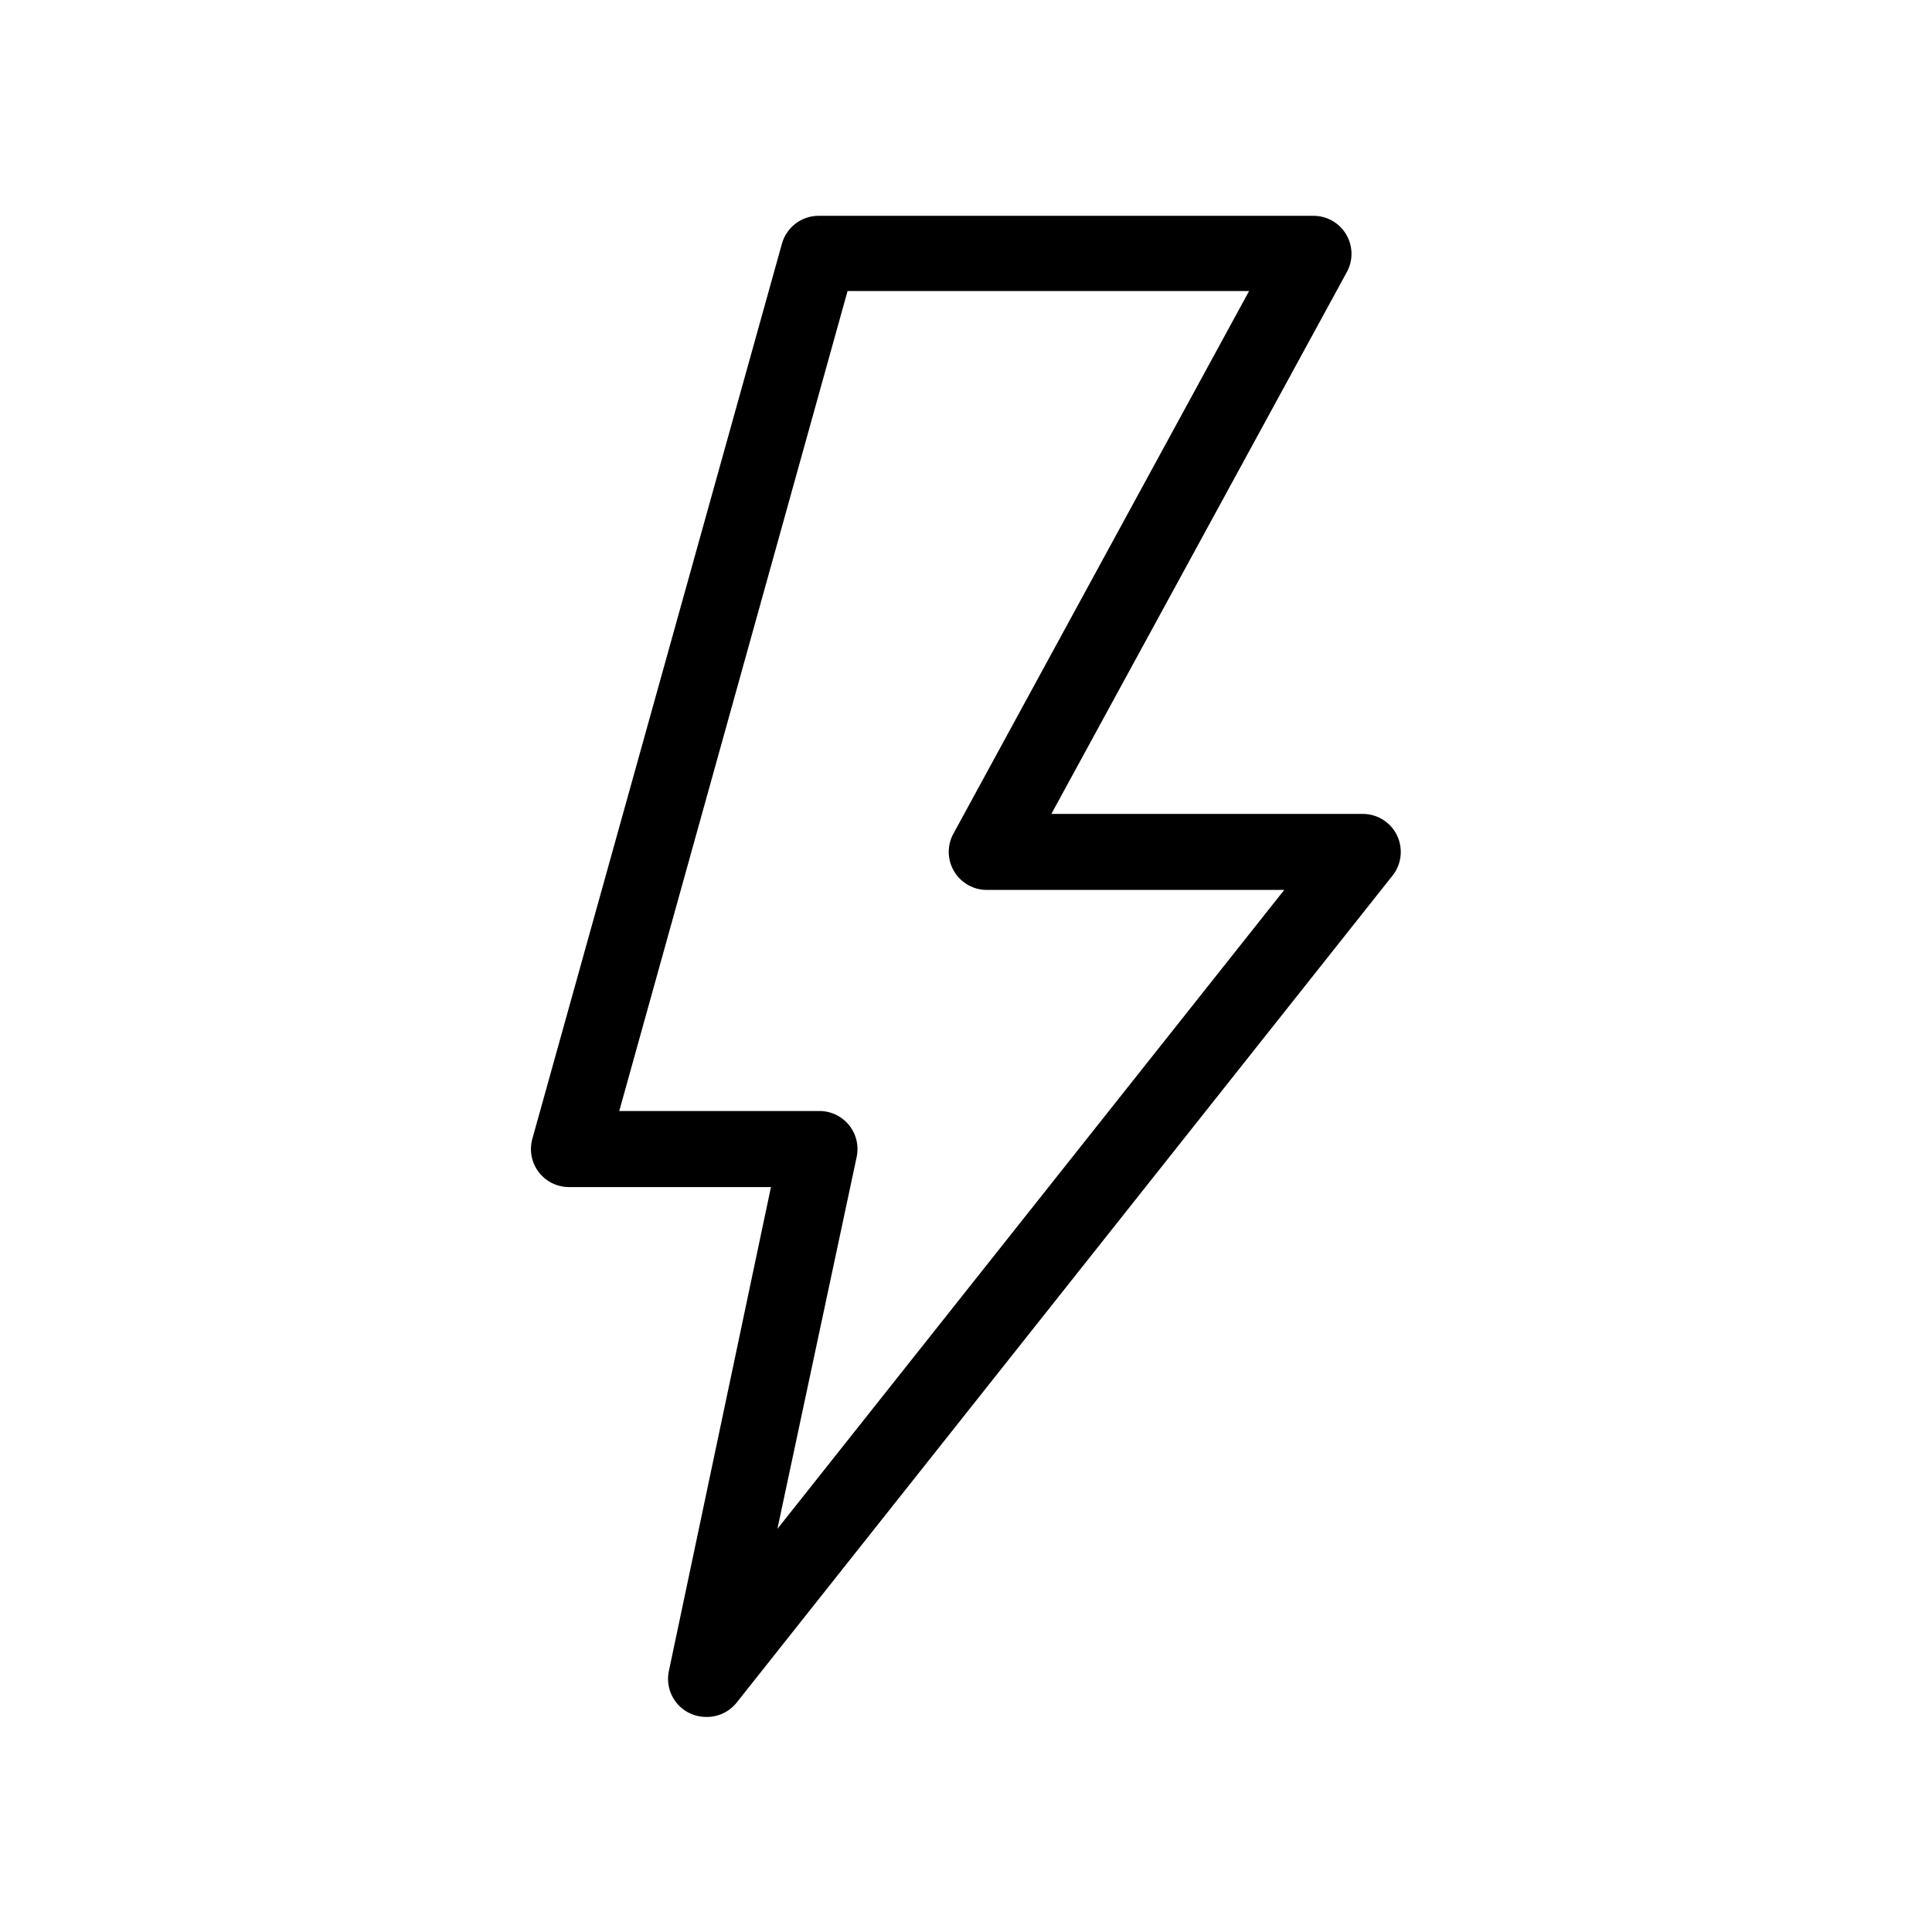<?xml version="1.0" encoding="UTF-8"?>
<!-- The Best Svg Icon site in the world: iconSvg.co, Visit us! https://iconsvg.co -->
<svg fill="#000000" width="800px" height="800px" version="1.1" viewBox="144 144 512 512" xmlns="http://www.w3.org/2000/svg">
 <path d="m331.33 599c-3.07 0.066-6.004-1.273-7.969-3.641-1.961-2.363-2.738-5.496-2.106-8.5l27.055-128.27-53.504-0.004c-3.16 0.008-6.137-1.465-8.047-3.977-1.91-2.516-2.531-5.777-1.68-8.82l66.152-237.24c1.223-4.356 5.199-7.363 9.723-7.356h130.99c3.625-0.051 6.996 1.848 8.832 4.977 1.832 3.125 1.848 7 0.035 10.137l-78.191 143.39h82.523c3.863-0.004 7.387 2.203 9.07 5.68s1.234 7.609-1.16 10.641l-173.81 219.16-0.004 0.004c-1.91 2.418-4.824 3.828-7.91 3.828zm-23.223-160.57h52.848c3.07-0.062 6.008 1.277 7.969 3.641s2.738 5.496 2.109 8.504l-21.012 98.594 134.32-169.33h-78.695c-3.625 0.051-6.996-1.852-8.832-4.977-1.836-3.129-1.848-7-0.035-10.141l78.242-143.59h-106.41z"/>
</svg>